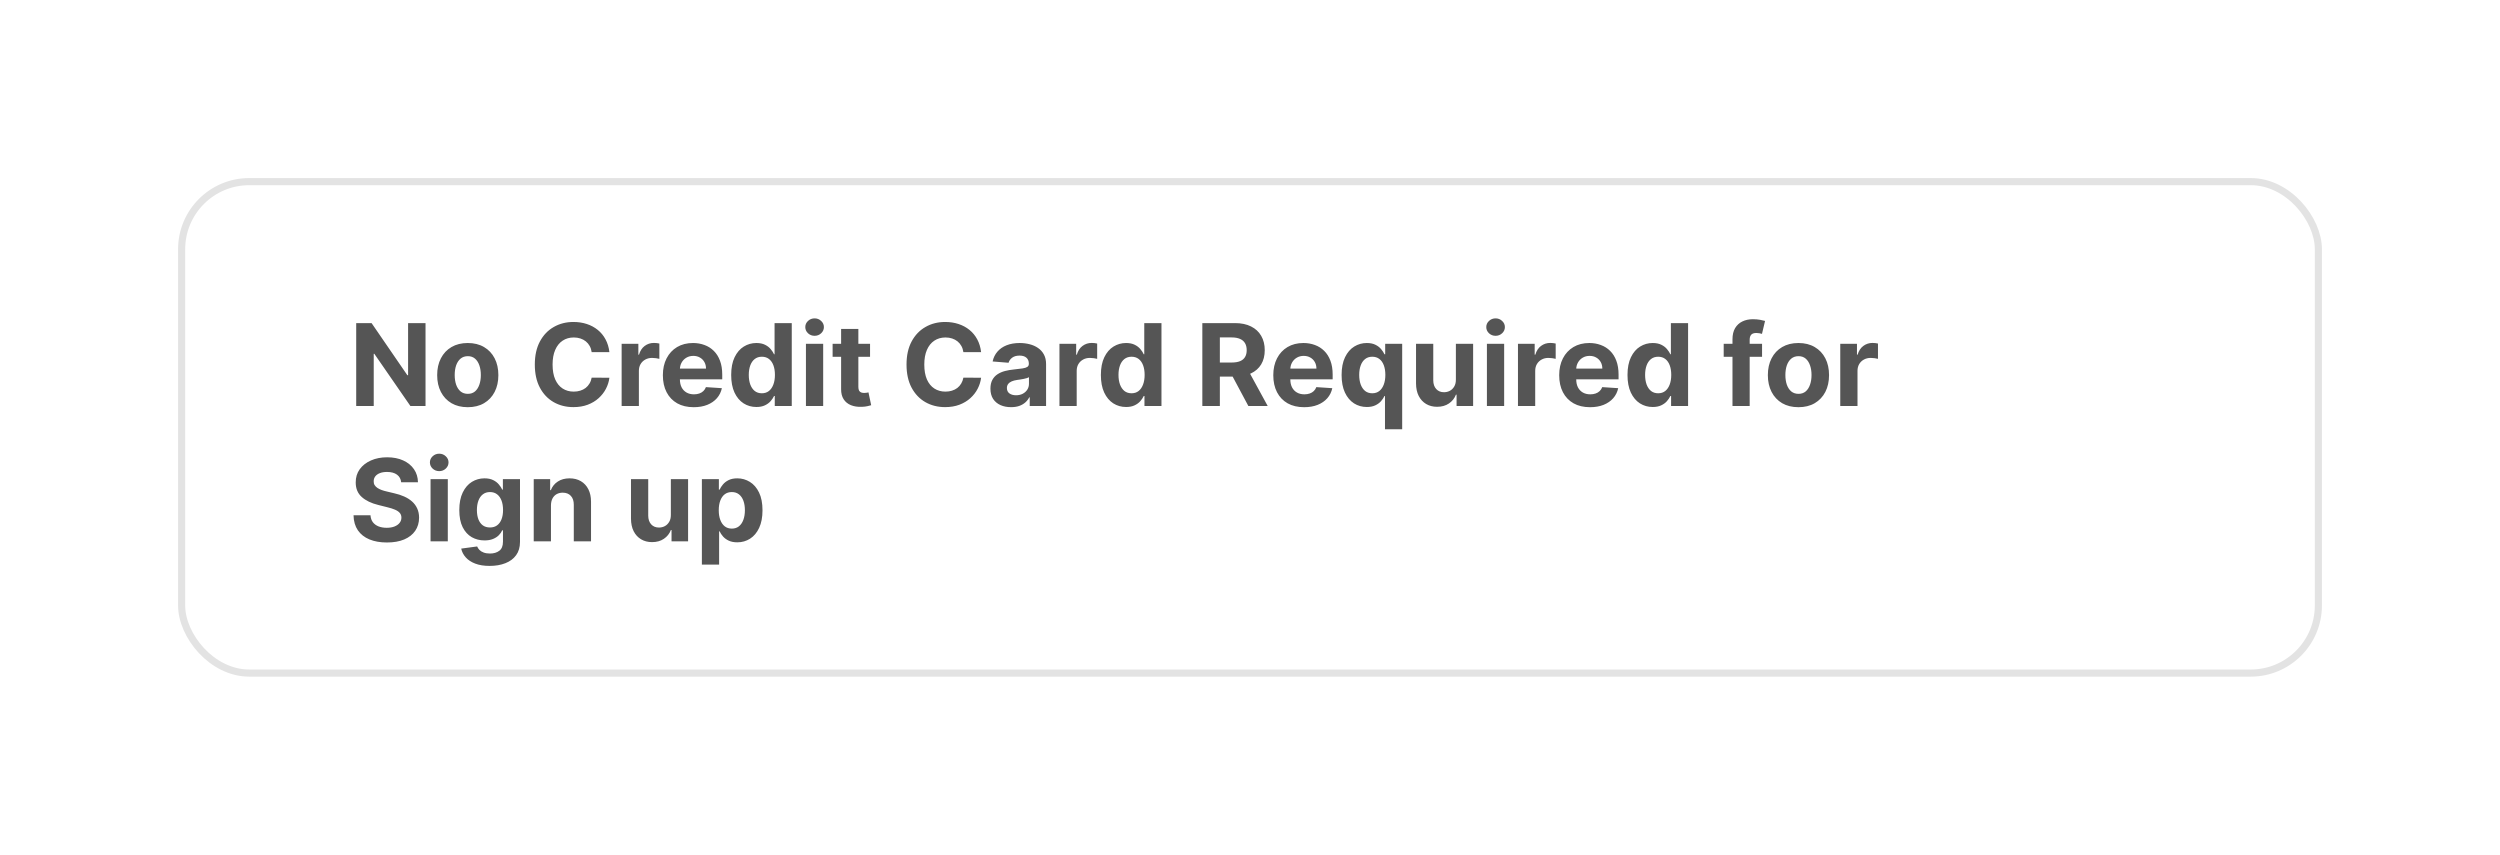 <svg width="351" height="120" viewBox="0 0 351 120" fill="none" xmlns="http://www.w3.org/2000/svg">
<g filter="url(#filter0_d_132_480)">
<rect x="23" y="25" width="301" height="70" rx="10" fill="white"/>
<rect x="23.5" y="25.5" width="300" height="69" rx="9.5" stroke="#E3E3E3"/>
</g>
<path d="M59.744 45.364V57H57.619L52.557 49.676H52.472V57H50.011V45.364H52.17L57.193 52.682H57.295V45.364H59.744ZM65.675 57.17C64.792 57.17 64.029 56.983 63.385 56.608C62.745 56.229 62.251 55.703 61.902 55.028C61.553 54.35 61.379 53.564 61.379 52.67C61.379 51.769 61.553 50.981 61.902 50.307C62.251 49.629 62.745 49.102 63.385 48.727C64.029 48.349 64.792 48.159 65.675 48.159C66.557 48.159 67.319 48.349 67.959 48.727C68.603 49.102 69.099 49.629 69.447 50.307C69.796 50.981 69.97 51.769 69.97 52.67C69.97 53.564 69.796 54.35 69.447 55.028C69.099 55.703 68.603 56.229 67.959 56.608C67.319 56.983 66.557 57.17 65.675 57.17ZM65.686 55.295C66.088 55.295 66.423 55.182 66.692 54.955C66.961 54.724 67.163 54.409 67.3 54.011C67.44 53.614 67.51 53.161 67.51 52.653C67.51 52.146 67.44 51.693 67.3 51.295C67.163 50.898 66.961 50.583 66.692 50.352C66.423 50.121 66.088 50.006 65.686 50.006C65.281 50.006 64.94 50.121 64.663 50.352C64.391 50.583 64.184 50.898 64.044 51.295C63.908 51.693 63.84 52.146 63.84 52.653C63.84 53.161 63.908 53.614 64.044 54.011C64.184 54.409 64.391 54.724 64.663 54.955C64.94 55.182 65.281 55.295 65.686 55.295ZM85.56 49.438H83.071C83.026 49.115 82.933 48.83 82.793 48.58C82.653 48.326 82.472 48.11 82.253 47.932C82.033 47.754 81.779 47.617 81.492 47.523C81.207 47.428 80.899 47.381 80.565 47.381C79.963 47.381 79.438 47.53 78.992 47.83C78.544 48.125 78.198 48.557 77.952 49.125C77.706 49.689 77.582 50.375 77.582 51.182C77.582 52.011 77.706 52.708 77.952 53.273C78.202 53.837 78.55 54.263 78.997 54.551C79.444 54.839 79.961 54.983 80.548 54.983C80.878 54.983 81.183 54.939 81.463 54.852C81.747 54.765 81.999 54.638 82.219 54.472C82.438 54.301 82.62 54.095 82.764 53.852C82.912 53.61 83.014 53.333 83.071 53.023L85.56 53.034C85.495 53.568 85.334 54.083 85.077 54.58C84.823 55.072 84.48 55.513 84.048 55.903C83.62 56.29 83.109 56.597 82.514 56.824C81.923 57.047 81.255 57.159 80.508 57.159C79.471 57.159 78.543 56.924 77.724 56.455C76.91 55.985 76.266 55.305 75.793 54.415C75.323 53.525 75.088 52.447 75.088 51.182C75.088 49.913 75.327 48.833 75.804 47.943C76.281 47.053 76.929 46.375 77.747 45.909C78.565 45.439 79.486 45.205 80.508 45.205C81.183 45.205 81.808 45.299 82.383 45.489C82.963 45.678 83.476 45.955 83.923 46.318C84.37 46.678 84.734 47.119 85.014 47.642C85.298 48.165 85.48 48.763 85.56 49.438ZM87.278 57V48.273H89.625V49.795H89.716C89.875 49.254 90.142 48.845 90.517 48.568C90.892 48.288 91.324 48.148 91.812 48.148C91.934 48.148 92.064 48.155 92.204 48.17C92.345 48.186 92.468 48.206 92.574 48.233V50.381C92.46 50.347 92.303 50.316 92.102 50.29C91.901 50.263 91.718 50.25 91.551 50.25C91.195 50.25 90.877 50.328 90.597 50.483C90.32 50.635 90.1 50.847 89.938 51.119C89.778 51.392 89.699 51.706 89.699 52.062V57H87.278ZM97.396 57.17C96.499 57.17 95.726 56.989 95.078 56.625C94.434 56.258 93.938 55.739 93.59 55.068C93.241 54.394 93.067 53.597 93.067 52.676C93.067 51.778 93.241 50.99 93.59 50.312C93.938 49.635 94.428 49.106 95.061 48.727C95.697 48.349 96.444 48.159 97.3 48.159C97.876 48.159 98.412 48.252 98.908 48.438C99.408 48.619 99.843 48.894 100.214 49.261C100.589 49.629 100.881 50.091 101.089 50.648C101.298 51.201 101.402 51.849 101.402 52.591V53.256H94.033V51.756H99.124C99.124 51.407 99.048 51.099 98.896 50.83C98.745 50.561 98.535 50.35 98.266 50.199C98.001 50.044 97.692 49.966 97.34 49.966C96.972 49.966 96.646 50.051 96.362 50.222C96.082 50.388 95.862 50.614 95.703 50.898C95.544 51.178 95.463 51.49 95.459 51.835V53.261C95.459 53.693 95.538 54.066 95.697 54.381C95.86 54.695 96.09 54.938 96.385 55.108C96.68 55.278 97.031 55.364 97.436 55.364C97.705 55.364 97.951 55.326 98.175 55.25C98.398 55.174 98.59 55.061 98.749 54.909C98.908 54.758 99.029 54.572 99.112 54.352L101.351 54.5C101.237 55.038 101.004 55.508 100.652 55.909C100.304 56.307 99.853 56.617 99.3 56.841C98.751 57.061 98.116 57.17 97.396 57.17ZM106.197 57.142C105.535 57.142 104.934 56.972 104.396 56.631C103.862 56.286 103.438 55.78 103.124 55.114C102.813 54.443 102.658 53.621 102.658 52.648C102.658 51.648 102.819 50.816 103.141 50.153C103.463 49.487 103.891 48.989 104.425 48.659C104.963 48.326 105.552 48.159 106.192 48.159C106.68 48.159 107.088 48.242 107.413 48.409C107.743 48.572 108.008 48.776 108.209 49.023C108.413 49.265 108.569 49.504 108.675 49.739H108.749V45.364H111.163V57H108.777V55.602H108.675C108.561 55.845 108.4 56.085 108.192 56.324C107.987 56.559 107.72 56.754 107.391 56.909C107.065 57.064 106.667 57.142 106.197 57.142ZM106.964 55.216C107.355 55.216 107.684 55.11 107.953 54.898C108.226 54.682 108.434 54.381 108.578 53.994C108.726 53.608 108.8 53.155 108.8 52.636C108.8 52.117 108.728 51.667 108.584 51.284C108.44 50.901 108.232 50.606 107.959 50.398C107.686 50.189 107.355 50.085 106.964 50.085C106.567 50.085 106.232 50.193 105.959 50.409C105.686 50.625 105.48 50.924 105.339 51.307C105.199 51.689 105.129 52.133 105.129 52.636C105.129 53.144 105.199 53.593 105.339 53.983C105.483 54.369 105.69 54.672 105.959 54.892C106.232 55.108 106.567 55.216 106.964 55.216ZM113.153 57V48.273H115.574V57H113.153ZM114.369 47.148C114.009 47.148 113.701 47.028 113.443 46.79C113.189 46.547 113.062 46.258 113.062 45.92C113.062 45.587 113.189 45.301 113.443 45.062C113.701 44.82 114.009 44.699 114.369 44.699C114.729 44.699 115.036 44.82 115.29 45.062C115.547 45.301 115.676 45.587 115.676 45.92C115.676 46.258 115.547 46.547 115.29 46.79C115.036 47.028 114.729 47.148 114.369 47.148ZM122.155 48.273V50.091H116.899V48.273H122.155ZM118.092 46.182H120.513V54.318C120.513 54.542 120.547 54.716 120.615 54.841C120.683 54.962 120.778 55.047 120.899 55.097C121.024 55.146 121.168 55.17 121.331 55.17C121.445 55.17 121.558 55.161 121.672 55.142C121.786 55.119 121.873 55.102 121.933 55.091L122.314 56.892C122.193 56.93 122.022 56.974 121.803 57.023C121.583 57.076 121.316 57.108 121.001 57.119C120.418 57.142 119.907 57.064 119.467 56.886C119.032 56.708 118.693 56.432 118.45 56.057C118.208 55.682 118.089 55.208 118.092 54.636V46.182ZM137.747 49.438H135.259C135.213 49.115 135.12 48.83 134.98 48.58C134.84 48.326 134.66 48.11 134.44 47.932C134.221 47.754 133.967 47.617 133.679 47.523C133.395 47.428 133.086 47.381 132.753 47.381C132.151 47.381 131.626 47.53 131.179 47.83C130.732 48.125 130.385 48.557 130.139 49.125C129.893 49.689 129.77 50.375 129.77 51.182C129.77 52.011 129.893 52.708 130.139 53.273C130.389 53.837 130.738 54.263 131.185 54.551C131.632 54.839 132.149 54.983 132.736 54.983C133.065 54.983 133.37 54.939 133.651 54.852C133.935 54.765 134.187 54.638 134.406 54.472C134.626 54.301 134.808 54.095 134.952 53.852C135.099 53.61 135.202 53.333 135.259 53.023L137.747 53.034C137.683 53.568 137.522 54.083 137.264 54.58C137.01 55.072 136.668 55.513 136.236 55.903C135.808 56.29 135.296 56.597 134.702 56.824C134.111 57.047 133.442 57.159 132.696 57.159C131.658 57.159 130.73 56.924 129.912 56.455C129.098 55.985 128.454 55.305 127.98 54.415C127.51 53.525 127.276 52.447 127.276 51.182C127.276 49.913 127.514 48.833 127.991 47.943C128.469 47.053 129.116 46.375 129.935 45.909C130.753 45.439 131.673 45.205 132.696 45.205C133.37 45.205 133.995 45.299 134.571 45.489C135.151 45.678 135.664 45.955 136.111 46.318C136.558 46.678 136.921 47.119 137.202 47.642C137.486 48.165 137.668 48.763 137.747 49.438ZM141.955 57.165C141.398 57.165 140.902 57.068 140.466 56.875C140.03 56.678 139.686 56.388 139.432 56.006C139.182 55.619 139.057 55.138 139.057 54.562C139.057 54.078 139.146 53.67 139.324 53.341C139.502 53.011 139.744 52.746 140.051 52.545C140.358 52.345 140.706 52.193 141.097 52.091C141.491 51.989 141.903 51.917 142.335 51.875C142.843 51.822 143.252 51.773 143.562 51.727C143.873 51.678 144.098 51.606 144.239 51.511C144.379 51.417 144.449 51.276 144.449 51.091V51.057C144.449 50.697 144.335 50.419 144.108 50.222C143.884 50.025 143.566 49.926 143.153 49.926C142.718 49.926 142.371 50.023 142.114 50.216C141.856 50.405 141.686 50.644 141.602 50.932L139.364 50.75C139.477 50.22 139.701 49.761 140.034 49.375C140.367 48.985 140.797 48.686 141.324 48.477C141.854 48.265 142.468 48.159 143.165 48.159C143.65 48.159 144.114 48.216 144.557 48.33C145.004 48.443 145.4 48.619 145.744 48.858C146.093 49.097 146.367 49.403 146.568 49.778C146.769 50.15 146.869 50.595 146.869 51.114V57H144.574V55.79H144.506C144.366 56.062 144.178 56.303 143.943 56.511C143.708 56.716 143.426 56.877 143.097 56.994C142.767 57.108 142.386 57.165 141.955 57.165ZM142.648 55.494C143.004 55.494 143.318 55.424 143.591 55.284C143.864 55.14 144.078 54.947 144.233 54.705C144.388 54.462 144.466 54.188 144.466 53.881V52.955C144.39 53.004 144.286 53.049 144.153 53.091C144.025 53.129 143.879 53.165 143.716 53.199C143.553 53.229 143.39 53.258 143.227 53.284C143.064 53.307 142.917 53.328 142.784 53.347C142.5 53.388 142.252 53.455 142.04 53.545C141.828 53.636 141.663 53.76 141.545 53.915C141.428 54.066 141.369 54.256 141.369 54.483C141.369 54.812 141.489 55.064 141.727 55.239C141.97 55.409 142.277 55.494 142.648 55.494ZM148.747 57V48.273H151.094V49.795H151.185C151.344 49.254 151.611 48.845 151.986 48.568C152.361 48.288 152.793 48.148 153.281 48.148C153.402 48.148 153.533 48.155 153.673 48.17C153.813 48.186 153.937 48.206 154.043 48.233V50.381C153.929 50.347 153.772 50.316 153.571 50.29C153.37 50.263 153.187 50.25 153.02 50.25C152.664 50.25 152.346 50.328 152.065 50.483C151.789 50.635 151.569 50.847 151.406 51.119C151.247 51.392 151.168 51.706 151.168 52.062V57H148.747ZM158.104 57.142C157.441 57.142 156.84 56.972 156.303 56.631C155.768 56.286 155.344 55.78 155.03 55.114C154.719 54.443 154.564 53.621 154.564 52.648C154.564 51.648 154.725 50.816 155.047 50.153C155.369 49.487 155.797 48.989 156.331 48.659C156.869 48.326 157.458 48.159 158.098 48.159C158.587 48.159 158.994 48.242 159.32 48.409C159.649 48.572 159.914 48.776 160.115 49.023C160.32 49.265 160.475 49.504 160.581 49.739H160.655V45.364H163.07V57H160.683V55.602H160.581C160.467 55.845 160.306 56.085 160.098 56.324C159.893 56.559 159.626 56.754 159.297 56.909C158.971 57.064 158.573 57.142 158.104 57.142ZM158.871 55.216C159.261 55.216 159.59 55.11 159.859 54.898C160.132 54.682 160.34 54.381 160.484 53.994C160.632 53.608 160.706 53.155 160.706 52.636C160.706 52.117 160.634 51.667 160.49 51.284C160.346 50.901 160.138 50.606 159.865 50.398C159.592 50.189 159.261 50.085 158.871 50.085C158.473 50.085 158.138 50.193 157.865 50.409C157.592 50.625 157.386 50.924 157.246 51.307C157.106 51.689 157.036 52.133 157.036 52.636C157.036 53.144 157.106 53.593 157.246 53.983C157.39 54.369 157.596 54.672 157.865 54.892C158.138 55.108 158.473 55.216 158.871 55.216ZM168.808 57V45.364H173.399C174.278 45.364 175.028 45.521 175.649 45.835C176.274 46.146 176.75 46.587 177.075 47.159C177.405 47.727 177.57 48.396 177.57 49.165C177.57 49.938 177.403 50.602 177.07 51.159C176.736 51.712 176.253 52.136 175.621 52.432C174.992 52.727 174.231 52.875 173.337 52.875H170.263V50.898H172.939C173.409 50.898 173.799 50.833 174.109 50.705C174.42 50.576 174.651 50.383 174.803 50.125C174.958 49.867 175.036 49.547 175.036 49.165C175.036 48.778 174.958 48.453 174.803 48.188C174.651 47.922 174.418 47.722 174.104 47.585C173.793 47.445 173.401 47.375 172.928 47.375H171.268V57H168.808ZM175.092 51.705L177.984 57H175.268L172.439 51.705H175.092ZM183.099 57.17C182.202 57.17 181.429 56.989 180.781 56.625C180.137 56.258 179.641 55.739 179.293 55.068C178.944 54.394 178.77 53.597 178.77 52.676C178.77 51.778 178.944 50.99 179.293 50.312C179.641 49.635 180.132 49.106 180.764 48.727C181.401 48.349 182.147 48.159 183.003 48.159C183.579 48.159 184.115 48.252 184.611 48.438C185.111 48.619 185.546 48.894 185.918 49.261C186.293 49.629 186.584 50.091 186.793 50.648C187.001 51.201 187.105 51.849 187.105 52.591V53.256H179.736V51.756H184.827C184.827 51.407 184.751 51.099 184.599 50.83C184.448 50.561 184.238 50.35 183.969 50.199C183.704 50.044 183.395 49.966 183.043 49.966C182.675 49.966 182.349 50.051 182.065 50.222C181.785 50.388 181.565 50.614 181.406 50.898C181.247 51.178 181.166 51.49 181.162 51.835V53.261C181.162 53.693 181.241 54.066 181.401 54.381C181.563 54.695 181.793 54.938 182.088 55.108C182.384 55.278 182.734 55.364 183.139 55.364C183.408 55.364 183.654 55.326 183.878 55.25C184.101 55.174 184.293 55.061 184.452 54.909C184.611 54.758 184.732 54.572 184.815 54.352L187.054 54.5C186.94 55.038 186.707 55.508 186.355 55.909C186.007 56.307 185.556 56.617 185.003 56.841C184.454 57.061 183.819 57.17 183.099 57.17ZM194.452 60.273V55.602H194.378C194.264 55.845 194.103 56.085 193.895 56.324C193.69 56.559 193.423 56.754 193.094 56.909C192.768 57.064 192.37 57.142 191.901 57.142C191.238 57.142 190.637 56.972 190.099 56.631C189.565 56.286 189.141 55.78 188.827 55.114C188.516 54.443 188.361 53.621 188.361 52.648C188.361 51.648 188.522 50.816 188.844 50.153C189.166 49.487 189.594 48.989 190.128 48.659C190.666 48.326 191.255 48.159 191.895 48.159C192.384 48.159 192.791 48.242 193.116 48.409C193.446 48.572 193.711 48.776 193.912 49.023C194.116 49.265 194.272 49.504 194.378 49.739H194.48V48.273H196.866V60.273H194.452ZM192.668 55.216C193.058 55.216 193.387 55.11 193.656 54.898C193.929 54.682 194.137 54.381 194.281 53.994C194.429 53.608 194.503 53.155 194.503 52.636C194.503 52.117 194.431 51.667 194.287 51.284C194.143 50.901 193.935 50.606 193.662 50.398C193.389 50.189 193.058 50.085 192.668 50.085C192.27 50.085 191.935 50.193 191.662 50.409C191.389 50.625 191.183 50.924 191.043 51.307C190.902 51.689 190.832 52.133 190.832 52.636C190.832 53.144 190.902 53.593 191.043 53.983C191.187 54.369 191.393 54.672 191.662 54.892C191.935 55.108 192.27 55.216 192.668 55.216ZM204.406 53.284V48.273H206.827V57H204.503V55.415H204.412C204.215 55.926 203.887 56.337 203.429 56.648C202.974 56.958 202.42 57.114 201.764 57.114C201.181 57.114 200.668 56.981 200.224 56.716C199.781 56.451 199.435 56.074 199.185 55.585C198.938 55.097 198.813 54.511 198.81 53.83V48.273H201.23V53.398C201.234 53.913 201.372 54.32 201.645 54.619C201.918 54.919 202.283 55.068 202.741 55.068C203.033 55.068 203.306 55.002 203.56 54.869C203.813 54.733 204.018 54.532 204.173 54.267C204.332 54.002 204.41 53.674 204.406 53.284ZM208.763 57V48.273H211.183V57H208.763ZM209.979 47.148C209.619 47.148 209.31 47.028 209.053 46.79C208.799 46.547 208.672 46.258 208.672 45.92C208.672 45.587 208.799 45.301 209.053 45.062C209.31 44.82 209.619 44.699 209.979 44.699C210.339 44.699 210.645 44.82 210.899 45.062C211.157 45.301 211.286 45.587 211.286 45.92C211.286 46.258 211.157 46.547 210.899 46.79C210.645 47.028 210.339 47.148 209.979 47.148ZM213.122 57V48.273H215.469V49.795H215.56C215.719 49.254 215.986 48.845 216.361 48.568C216.736 48.288 217.168 48.148 217.656 48.148C217.777 48.148 217.908 48.155 218.048 48.17C218.188 48.186 218.312 48.206 218.418 48.233V50.381C218.304 50.347 218.147 50.316 217.946 50.29C217.745 50.263 217.562 50.25 217.395 50.25C217.039 50.25 216.721 50.328 216.44 50.483C216.164 50.635 215.944 50.847 215.781 51.119C215.622 51.392 215.543 51.706 215.543 52.062V57H213.122ZM223.24 57.17C222.342 57.17 221.57 56.989 220.922 56.625C220.278 56.258 219.782 55.739 219.433 55.068C219.085 54.394 218.911 53.597 218.911 52.676C218.911 51.778 219.085 50.99 219.433 50.312C219.782 49.635 220.272 49.106 220.905 48.727C221.541 48.349 222.287 48.159 223.143 48.159C223.719 48.159 224.255 48.252 224.751 48.438C225.251 48.619 225.687 48.894 226.058 49.261C226.433 49.629 226.725 50.091 226.933 50.648C227.142 51.201 227.246 51.849 227.246 52.591V53.256H219.876V51.756H224.967C224.967 51.407 224.892 51.099 224.74 50.83C224.589 50.561 224.378 50.35 224.109 50.199C223.844 50.044 223.536 49.966 223.183 49.966C222.816 49.966 222.49 50.051 222.206 50.222C221.926 50.388 221.706 50.614 221.547 50.898C221.388 51.178 221.306 51.49 221.303 51.835V53.261C221.303 53.693 221.382 54.066 221.541 54.381C221.704 54.695 221.933 54.938 222.229 55.108C222.524 55.278 222.875 55.364 223.28 55.364C223.549 55.364 223.795 55.326 224.018 55.25C224.242 55.174 224.433 55.061 224.592 54.909C224.751 54.758 224.873 54.572 224.956 54.352L227.195 54.5C227.081 55.038 226.848 55.508 226.496 55.909C226.147 56.307 225.696 56.617 225.143 56.841C224.594 57.061 223.96 57.17 223.24 57.17ZM232.041 57.142C231.378 57.142 230.778 56.972 230.24 56.631C229.706 56.286 229.282 55.78 228.967 55.114C228.657 54.443 228.501 53.621 228.501 52.648C228.501 51.648 228.662 50.816 228.984 50.153C229.306 49.487 229.734 48.989 230.268 48.659C230.806 48.326 231.395 48.159 232.036 48.159C232.524 48.159 232.931 48.242 233.257 48.409C233.587 48.572 233.852 48.776 234.053 49.023C234.257 49.265 234.412 49.504 234.518 49.739H234.592V45.364H237.007V57H234.621V55.602H234.518C234.405 55.845 234.244 56.085 234.036 56.324C233.831 56.559 233.564 56.754 233.234 56.909C232.909 57.064 232.511 57.142 232.041 57.142ZM232.808 55.216C233.198 55.216 233.528 55.11 233.797 54.898C234.07 54.682 234.278 54.381 234.422 53.994C234.57 53.608 234.643 53.155 234.643 52.636C234.643 52.117 234.571 51.667 234.428 51.284C234.284 50.901 234.075 50.606 233.803 50.398C233.53 50.189 233.198 50.085 232.808 50.085C232.411 50.085 232.075 50.193 231.803 50.409C231.53 50.625 231.323 50.924 231.183 51.307C231.043 51.689 230.973 52.133 230.973 52.636C230.973 53.144 231.043 53.593 231.183 53.983C231.327 54.369 231.534 54.672 231.803 54.892C232.075 55.108 232.411 55.216 232.808 55.216ZM247.393 48.273V50.091H242.007V48.273H247.393ZM243.24 57V47.642C243.24 47.01 243.363 46.485 243.609 46.068C243.859 45.651 244.2 45.339 244.632 45.131C245.064 44.922 245.554 44.818 246.104 44.818C246.475 44.818 246.814 44.847 247.121 44.903C247.431 44.96 247.662 45.011 247.814 45.057L247.382 46.875C247.287 46.845 247.17 46.816 247.03 46.79C246.893 46.763 246.753 46.75 246.609 46.75C246.253 46.75 246.005 46.833 245.865 47C245.725 47.163 245.655 47.392 245.655 47.688V57H243.24ZM252.503 57.17C251.62 57.17 250.857 56.983 250.213 56.608C249.573 56.229 249.079 55.703 248.73 55.028C248.382 54.35 248.207 53.564 248.207 52.67C248.207 51.769 248.382 50.981 248.73 50.307C249.079 49.629 249.573 49.102 250.213 48.727C250.857 48.349 251.62 48.159 252.503 48.159C253.385 48.159 254.147 48.349 254.787 48.727C255.431 49.102 255.927 49.629 256.276 50.307C256.624 50.981 256.798 51.769 256.798 52.67C256.798 53.564 256.624 54.35 256.276 55.028C255.927 55.703 255.431 56.229 254.787 56.608C254.147 56.983 253.385 57.17 252.503 57.17ZM252.514 55.295C252.916 55.295 253.251 55.182 253.52 54.955C253.789 54.724 253.991 54.409 254.128 54.011C254.268 53.614 254.338 53.161 254.338 52.653C254.338 52.146 254.268 51.693 254.128 51.295C253.991 50.898 253.789 50.583 253.52 50.352C253.251 50.121 252.916 50.006 252.514 50.006C252.109 50.006 251.768 50.121 251.491 50.352C251.219 50.583 251.012 50.898 250.872 51.295C250.736 51.693 250.668 52.146 250.668 52.653C250.668 53.161 250.736 53.614 250.872 54.011C251.012 54.409 251.219 54.724 251.491 54.955C251.768 55.182 252.109 55.295 252.514 55.295ZM258.372 57V48.273H260.719V49.795H260.81C260.969 49.254 261.236 48.845 261.611 48.568C261.986 48.288 262.418 48.148 262.906 48.148C263.027 48.148 263.158 48.155 263.298 48.17C263.438 48.186 263.562 48.206 263.668 48.233V50.381C263.554 50.347 263.397 50.316 263.196 50.29C262.995 50.263 262.812 50.25 262.645 50.25C262.289 50.25 261.971 50.328 261.69 50.483C261.414 50.635 261.194 50.847 261.031 51.119C260.872 51.392 260.793 51.706 260.793 52.062V57H258.372ZM56.324 67.71C56.278 67.252 56.083 66.896 55.739 66.642C55.394 66.388 54.926 66.261 54.335 66.261C53.934 66.261 53.595 66.318 53.318 66.432C53.042 66.542 52.83 66.695 52.682 66.892C52.538 67.089 52.466 67.312 52.466 67.562C52.458 67.771 52.502 67.953 52.597 68.108C52.695 68.263 52.83 68.398 53 68.511C53.17 68.621 53.367 68.718 53.591 68.801C53.814 68.881 54.053 68.949 54.307 69.006L55.352 69.256C55.86 69.369 56.326 69.521 56.75 69.71C57.174 69.9 57.542 70.133 57.852 70.409C58.163 70.686 58.403 71.011 58.574 71.386C58.748 71.761 58.837 72.191 58.841 72.676C58.837 73.388 58.655 74.006 58.295 74.528C57.939 75.047 57.424 75.451 56.75 75.739C56.08 76.023 55.271 76.165 54.324 76.165C53.385 76.165 52.566 76.021 51.869 75.733C51.176 75.445 50.635 75.019 50.244 74.454C49.858 73.886 49.655 73.184 49.636 72.347H52.017C52.044 72.737 52.155 73.062 52.352 73.324C52.553 73.581 52.82 73.776 53.153 73.909C53.49 74.038 53.871 74.102 54.295 74.102C54.712 74.102 55.074 74.042 55.381 73.921C55.691 73.799 55.932 73.631 56.102 73.415C56.273 73.199 56.358 72.951 56.358 72.671C56.358 72.409 56.28 72.189 56.125 72.011C55.974 71.833 55.75 71.682 55.455 71.557C55.163 71.432 54.805 71.318 54.381 71.216L53.114 70.898C52.133 70.659 51.358 70.286 50.79 69.778C50.222 69.271 49.939 68.587 49.943 67.727C49.939 67.023 50.127 66.407 50.506 65.881C50.888 65.354 51.413 64.943 52.08 64.648C52.746 64.352 53.504 64.204 54.352 64.204C55.216 64.204 55.97 64.352 56.614 64.648C57.261 64.943 57.765 65.354 58.125 65.881C58.485 66.407 58.67 67.017 58.682 67.71H56.324ZM60.45 76V67.273H62.871V76H60.45ZM61.666 66.148C61.306 66.148 60.998 66.028 60.74 65.79C60.486 65.547 60.359 65.258 60.359 64.921C60.359 64.587 60.486 64.301 60.74 64.062C60.998 63.82 61.306 63.699 61.666 63.699C62.026 63.699 62.333 63.82 62.587 64.062C62.844 64.301 62.973 64.587 62.973 64.921C62.973 65.258 62.844 65.547 62.587 65.79C62.333 66.028 62.026 66.148 61.666 66.148ZM68.742 79.454C67.957 79.454 67.285 79.347 66.724 79.131C66.168 78.919 65.724 78.629 65.395 78.261C65.065 77.894 64.851 77.481 64.753 77.023L66.992 76.722C67.06 76.896 67.168 77.059 67.315 77.21C67.463 77.362 67.658 77.483 67.901 77.574C68.147 77.669 68.446 77.716 68.798 77.716C69.325 77.716 69.758 77.587 70.099 77.329C70.444 77.076 70.617 76.65 70.617 76.051V74.454H70.514C70.408 74.697 70.249 74.926 70.037 75.142C69.825 75.358 69.552 75.534 69.219 75.671C68.885 75.807 68.488 75.875 68.026 75.875C67.37 75.875 66.774 75.724 66.236 75.421C65.702 75.114 65.276 74.646 64.957 74.017C64.643 73.385 64.486 72.585 64.486 71.619C64.486 70.631 64.647 69.805 64.969 69.142C65.291 68.479 65.719 67.983 66.253 67.653C66.791 67.324 67.38 67.159 68.02 67.159C68.508 67.159 68.918 67.242 69.247 67.409C69.577 67.572 69.842 67.776 70.043 68.023C70.247 68.265 70.404 68.504 70.514 68.739H70.605V67.273H73.008V76.085C73.008 76.828 72.827 77.449 72.463 77.949C72.099 78.449 71.596 78.824 70.952 79.074C70.312 79.328 69.575 79.454 68.742 79.454ZM68.793 74.057C69.183 74.057 69.512 73.96 69.781 73.767C70.054 73.57 70.262 73.29 70.406 72.926C70.554 72.559 70.628 72.119 70.628 71.608C70.628 71.097 70.556 70.653 70.412 70.278C70.268 69.9 70.06 69.606 69.787 69.398C69.514 69.189 69.183 69.085 68.793 69.085C68.395 69.085 68.06 69.193 67.787 69.409C67.514 69.621 67.308 69.917 67.168 70.296C67.028 70.674 66.957 71.112 66.957 71.608C66.957 72.112 67.028 72.547 67.168 72.915C67.312 73.278 67.518 73.561 67.787 73.761C68.06 73.958 68.395 74.057 68.793 74.057ZM77.355 70.954V76H74.935V67.273H77.242V68.812H77.344C77.537 68.305 77.861 67.903 78.315 67.608C78.77 67.309 79.321 67.159 79.969 67.159C80.575 67.159 81.103 67.292 81.554 67.557C82.005 67.822 82.355 68.201 82.605 68.693C82.855 69.182 82.98 69.765 82.98 70.443V76H80.56V70.875C80.563 70.341 80.427 69.924 80.151 69.625C79.874 69.322 79.493 69.171 79.008 69.171C78.683 69.171 78.395 69.24 78.145 69.381C77.899 69.521 77.706 69.725 77.565 69.994C77.429 70.26 77.359 70.579 77.355 70.954ZM94.188 72.284V67.273H96.608V76H94.284V74.415H94.193C93.996 74.926 93.669 75.337 93.21 75.648C92.756 75.958 92.201 76.114 91.546 76.114C90.962 76.114 90.449 75.981 90.006 75.716C89.562 75.451 89.216 75.074 88.966 74.585C88.72 74.097 88.595 73.511 88.591 72.829V67.273H91.011V72.398C91.015 72.913 91.153 73.32 91.426 73.619C91.699 73.919 92.064 74.068 92.523 74.068C92.814 74.068 93.087 74.002 93.341 73.869C93.595 73.733 93.799 73.532 93.954 73.267C94.114 73.002 94.191 72.674 94.188 72.284ZM98.544 79.273V67.273H100.93V68.739H101.038C101.144 68.504 101.298 68.265 101.499 68.023C101.703 67.776 101.968 67.572 102.294 67.409C102.624 67.242 103.033 67.159 103.521 67.159C104.158 67.159 104.745 67.326 105.283 67.659C105.821 67.989 106.25 68.487 106.572 69.153C106.894 69.816 107.055 70.648 107.055 71.648C107.055 72.621 106.898 73.443 106.584 74.114C106.273 74.78 105.849 75.286 105.311 75.631C104.777 75.972 104.179 76.142 103.516 76.142C103.046 76.142 102.646 76.064 102.317 75.909C101.991 75.754 101.724 75.559 101.516 75.324C101.307 75.085 101.148 74.845 101.038 74.602H100.964V79.273H98.544ZM100.913 71.636C100.913 72.155 100.985 72.608 101.129 72.994C101.273 73.381 101.482 73.682 101.754 73.898C102.027 74.11 102.358 74.216 102.749 74.216C103.143 74.216 103.476 74.108 103.749 73.892C104.021 73.672 104.228 73.369 104.368 72.983C104.512 72.593 104.584 72.144 104.584 71.636C104.584 71.133 104.514 70.689 104.374 70.307C104.233 69.924 104.027 69.625 103.754 69.409C103.482 69.193 103.146 69.085 102.749 69.085C102.355 69.085 102.021 69.189 101.749 69.398C101.48 69.606 101.273 69.901 101.129 70.284C100.985 70.667 100.913 71.117 100.913 71.636Z" fill="#555555"/>
<defs>
<filter id="filter0_d_132_480" x="0" y="0" width="351" height="120" filterUnits="userSpaceOnUse" color-interpolation-filters="sRGB">
<feFlood flood-opacity="0" result="BackgroundImageFix"/>
<feColorMatrix in="SourceAlpha" type="matrix" values="0 0 0 0 0 0 0 0 0 0 0 0 0 0 0 0 0 0 127 0" result="hardAlpha"/>
<feMorphology radius="3" operator="dilate" in="SourceAlpha" result="effect1_dropShadow_132_480"/>
<feOffset dx="2"/>
<feGaussianBlur stdDeviation="11"/>
<feComposite in2="hardAlpha" operator="out"/>
<feColorMatrix type="matrix" values="0 0 0 0 0.282 0 0 0 0 0.259 0 0 0 0 0.878 0 0 0 0.25 0"/>
<feBlend mode="normal" in2="BackgroundImageFix" result="effect1_dropShadow_132_480"/>
<feBlend mode="normal" in="SourceGraphic" in2="effect1_dropShadow_132_480" result="shape"/>
</filter>
</defs>
</svg>
